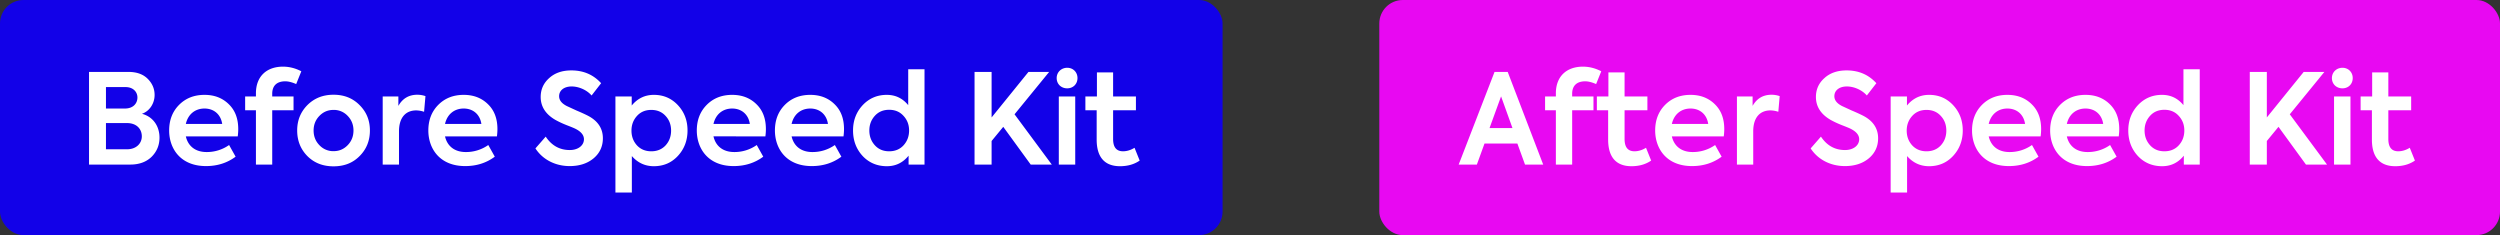 <svg width="319" height="30" xmlns="http://www.w3.org/2000/svg"><rect width="100%" height="100%" fill="#333333" stroke="none"/><g fill="none" fill-rule="evenodd"><rect fill="#1201E8" width="156" height="30" rx="3"/><path d="M18.112 14.52c1.456.384 2.24 1.616 2.24 3.04 0 .96-.336 1.776-1.008 2.448-.672.656-1.584.992-2.72.992H11.36V9.176h5.024c1.056 0 1.872.288 2.464.88.592.592.88 1.28.88 2.064 0 1.072-.64 2.064-1.616 2.4zm-2.08-3.408H13.52v2.736h2.432c1.024 0 1.584-.64 1.584-1.408 0-.72-.56-1.328-1.504-1.328zm-2.512 7.936h2.688c1.2 0 1.888-.768 1.888-1.648 0-.944-.672-1.696-1.888-1.696H13.52v3.344zm16.88-2.576c0 .24-.016.544-.064.928h-6.624c.272 1.2 1.168 2 2.656 2a4.904 4.904 0 002.864-.896l.832 1.488c-1.072.8-2.336 1.2-3.776 1.2-3.264 0-4.704-2.24-4.704-4.544 0-1.312.416-2.4 1.248-3.248.848-.864 1.936-1.296 3.264-1.296 1.264 0 2.288.4 3.088 1.184.816.784 1.216 1.84 1.216 3.184zm-4.304-2.624c-1.216 0-2.112.752-2.384 1.968h4.64c-.176-1.216-1.056-1.968-2.256-1.968zM36.4 10.376c-1.072 0-1.664.56-1.664 1.584v.352h2.72v1.76h-2.72V21h-2.08v-6.928H31.28v-1.76h1.376v-.4c0-2.192 1.392-3.408 3.456-3.408.784 0 1.568.192 2.336.592l-.656 1.632c-.544-.24-1.008-.352-1.392-.352zm1.52 6.272c0-1.28.432-2.352 1.296-3.232.88-.88 1.984-1.328 3.344-1.328 1.36 0 2.464.448 3.328 1.328.88.88 1.312 1.952 1.312 3.232 0 1.296-.432 2.384-1.312 3.264-.864.88-1.968 1.312-3.328 1.312-1.36 0-2.464-.432-3.344-1.312-.864-.88-1.296-1.968-1.296-3.264zm7.184 0c0-.72-.24-1.344-.736-1.856a2.406 2.406 0 00-1.808-.768c-.72 0-1.312.256-1.808.768s-.736 1.136-.736 1.856c0 .736.24 1.36.736 1.872a2.406 2.406 0 001.808.768c.72 0 1.312-.256 1.808-.768s.736-1.136.736-1.872zM50.912 21h-2.08v-8.688h2v1.2c.528-.944 1.344-1.424 2.416-1.424.368 0 .72.064 1.04.176l-.176 2a3.345 3.345 0 00-1.008-.176c-1.296 0-2.192.864-2.192 2.672V21zm12.56-4.528c0 .24-.016.544-.064.928h-6.624c.272 1.2 1.168 2 2.656 2a4.904 4.904 0 002.864-.896l.832 1.488c-1.072.8-2.336 1.2-3.776 1.2-3.264 0-4.704-2.24-4.704-4.544 0-1.312.416-2.4 1.248-3.248.848-.864 1.936-1.296 3.264-1.296 1.264 0 2.288.4 3.088 1.184.816.784 1.216 1.84 1.216 3.184zm-4.304-2.624c-1.216 0-2.112.752-2.384 1.968h4.64c-.176-1.216-1.056-1.968-2.256-1.968zm13.52 7.344c-1.792 0-3.424-.8-4.368-2.256l1.312-1.504c.752 1.136 1.776 1.712 3.072 1.712 1.072 0 1.808-.592 1.808-1.376 0-.528-.368-.976-1.104-1.344-.16-.08-.544-.24-1.168-.48a12.03 12.03 0 01-1.392-.656c-1.232-.72-1.856-1.696-1.856-2.912 0-.976.368-1.776 1.088-2.416.72-.656 1.664-.976 2.832-.976 1.536 0 2.8.544 3.792 1.632l-1.216 1.568c-.656-.752-1.696-1.152-2.544-1.152-.96 0-1.6.496-1.6 1.248 0 .496.32.912.976 1.248l1.248.576c.656.272 1.12.496 1.408.64 1.296.656 1.952 1.632 1.952 2.896 0 1.04-.4 1.904-1.184 2.56-.784.656-1.808.992-3.056.992zm10.752-9.088c1.232 0 2.256.448 3.072 1.328.816.88 1.216 1.952 1.216 3.216 0 1.28-.416 2.368-1.232 3.248-.816.88-1.84 1.312-3.072 1.312-1.104 0-2.048-.432-2.8-1.296v4.656h-2.096V12.312h2.08v1.152c.752-.912 1.696-1.36 2.832-1.36zm-2.864 4.56c0 .752.24 1.376.704 1.888.464.496 1.072.752 1.824.752s1.36-.256 1.824-.752c.464-.512.704-1.136.704-1.888s-.24-1.376-.704-1.872c-.464-.512-1.072-.768-1.824-.768s-1.36.256-1.824.768c-.464.512-.704 1.136-.704 1.872zm17.152-.192c0 .24-.016.544-.064.928H91.04c.272 1.2 1.168 2 2.656 2a4.904 4.904 0 002.864-.896l.832 1.488c-1.072.8-2.336 1.2-3.776 1.2-3.264 0-4.704-2.24-4.704-4.544 0-1.312.416-2.4 1.248-3.248.848-.864 1.936-1.296 3.264-1.296 1.264 0 2.288.4 3.088 1.184.816.784 1.216 1.84 1.216 3.184zm-4.304-2.624c-1.216 0-2.112.752-2.384 1.968h4.64c-.176-1.216-1.056-1.968-2.256-1.968zm14.272 2.624c0 .24-.016.544-.064.928h-6.624c.272 1.2 1.168 2 2.656 2a4.904 4.904 0 002.864-.896l.832 1.488c-1.072.8-2.336 1.2-3.776 1.2-3.264 0-4.704-2.24-4.704-4.544 0-1.312.416-2.4 1.248-3.248.848-.864 1.936-1.296 3.264-1.296 1.264 0 2.288.4 3.088 1.184.816.784 1.216 1.84 1.216 3.184zm-4.304-2.624c-1.216 0-2.112.752-2.384 1.968h4.64c-.176-1.216-1.056-1.968-2.256-1.968zm12.496-.432V8.84h2.08V21h-2.032v-1.136c-.72.896-1.648 1.344-2.768 1.344-1.232 0-2.272-.432-3.088-1.296-.816-.88-1.232-1.968-1.232-3.264 0-1.28.416-2.352 1.232-3.232.832-.88 1.856-1.312 3.072-1.312 1.104 0 2.016.432 2.736 1.312zm-2.432 5.888c.752 0 1.376-.256 1.84-.768.464-.512.704-1.136.704-1.888 0-.736-.24-1.36-.72-1.872-.464-.512-1.072-.768-1.824-.768s-1.36.256-1.824.768c-.464.512-.704 1.136-.704 1.872 0 .752.24 1.376.704 1.888.464.512 1.072.768 1.824.768zM134.208 21h-2.688l-3.504-4.816-1.488 1.808V21h-2.176V9.176h2.176v5.808l4.704-5.808h2.64l-4.416 5.408L134.208 21zm1.968-9.728c-.768 0-1.344-.544-1.344-1.312 0-.752.592-1.312 1.344-1.312.752 0 1.312.56 1.312 1.312 0 .768-.56 1.312-1.312 1.312zm1.024 1.04V21h-2.096v-8.688h2.096zm7.568 6.544l.656 1.632c-.688.48-1.536.72-2.512.72-1.968 0-2.976-1.168-2.976-3.392v-3.744h-1.44v-1.76h1.472V9.24h2.064v3.072h2.912v1.76h-2.912v3.664c0 1.04.416 1.568 1.264 1.568.48 0 .976-.144 1.472-.448z" fill="#FFF"/><rect fill="#E808F2" x="176" width="143" height="30" rx="3"/><path d="M196.912 21h-2.32l-.976-2.688h-4.192L188.448 21h-2.32l4.576-11.824h1.68L196.912 21zm-3.92-4.656l-1.456-4.048-1.472 4.048h2.928zm9.28-5.968c-1.072 0-1.664.56-1.664 1.584v.352h2.72v1.76h-2.72V21h-2.08v-6.928h-1.376v-1.76h1.376v-.4c0-2.192 1.392-3.408 3.456-3.408.784 0 1.568.192 2.336.592l-.656 1.632c-.544-.24-1.008-.352-1.392-.352zm7.76 8.48l.656 1.632c-.688.48-1.536.72-2.512.72-1.968 0-2.976-1.168-2.976-3.392v-3.744h-1.44v-1.76h1.472V9.24h2.064v3.072h2.912v1.76h-2.912v3.664c0 1.04.416 1.568 1.264 1.568.48 0 .976-.144 1.472-.448zm9.984-2.384c0 .24-.016.544-.064.928h-6.624c.272 1.2 1.168 2 2.656 2a4.904 4.904 0 002.864-.896l.832 1.488c-1.072.8-2.336 1.2-3.776 1.2-3.264 0-4.704-2.24-4.704-4.544 0-1.312.416-2.4 1.248-3.248.848-.864 1.936-1.296 3.264-1.296 1.264 0 2.288.4 3.088 1.184.816.784 1.216 1.84 1.216 3.184zm-4.304-2.624c-1.216 0-2.112.752-2.384 1.968h4.64c-.176-1.216-1.056-1.968-2.256-1.968zm8 7.152h-2.08v-8.688h2v1.2c.528-.944 1.344-1.424 2.416-1.424.368 0 .72.064 1.04.176l-.176 2a3.345 3.345 0 00-1.008-.176c-1.296 0-2.192.864-2.192 2.672V21zm11.696.192c-1.792 0-3.424-.8-4.368-2.256l1.312-1.504c.752 1.136 1.776 1.712 3.072 1.712 1.072 0 1.808-.592 1.808-1.376 0-.528-.368-.976-1.104-1.344-.16-.08-.544-.24-1.168-.48a12.03 12.03 0 01-1.392-.656c-1.232-.72-1.856-1.696-1.856-2.912 0-.976.368-1.776 1.088-2.416.72-.656 1.664-.976 2.832-.976 1.536 0 2.8.544 3.792 1.632l-1.216 1.568c-.656-.752-1.696-1.152-2.544-1.152-.96 0-1.6.496-1.6 1.248 0 .496.32.912.976 1.248l1.248.576c.656.272 1.12.496 1.408.64 1.296.656 1.952 1.632 1.952 2.896 0 1.04-.4 1.904-1.184 2.56-.784.656-1.808.992-3.056.992zm10.752-9.088c1.232 0 2.256.448 3.072 1.328.816.88 1.216 1.952 1.216 3.216 0 1.28-.416 2.368-1.232 3.248-.816.88-1.84 1.312-3.072 1.312-1.104 0-2.048-.432-2.8-1.296v4.656h-2.096V12.312h2.08v1.152c.752-.912 1.696-1.36 2.832-1.36zm-2.864 4.56c0 .752.24 1.376.704 1.888.464.496 1.072.752 1.824.752s1.36-.256 1.824-.752c.464-.512.704-1.136.704-1.888s-.24-1.376-.704-1.872c-.464-.512-1.072-.768-1.824-.768s-1.36.256-1.824.768c-.464.512-.704 1.136-.704 1.872zm17.152-.192c0 .24-.016.544-.064.928h-6.624c.272 1.2 1.168 2 2.656 2a4.904 4.904 0 002.864-.896l.832 1.488c-1.072.8-2.336 1.2-3.776 1.2-3.264 0-4.704-2.24-4.704-4.544 0-1.312.416-2.4 1.248-3.248.848-.864 1.936-1.296 3.264-1.296 1.264 0 2.288.4 3.088 1.184.816.784 1.216 1.84 1.216 3.184zm-4.304-2.624c-1.216 0-2.112.752-2.384 1.968h4.64c-.176-1.216-1.056-1.968-2.256-1.968zm14.272 2.624c0 .24-.016.544-.064.928h-6.624c.272 1.2 1.168 2 2.656 2a4.904 4.904 0 002.864-.896l.832 1.488c-1.072.8-2.336 1.2-3.776 1.2-3.264 0-4.704-2.24-4.704-4.544 0-1.312.416-2.4 1.248-3.248.848-.864 1.936-1.296 3.264-1.296 1.264 0 2.288.4 3.088 1.184.816.784 1.216 1.84 1.216 3.184zm-4.304-2.624c-1.216 0-2.112.752-2.384 1.968h4.64c-.176-1.216-1.056-1.968-2.256-1.968zm12.496-.432V8.84h2.08V21h-2.032v-1.136c-.72.896-1.648 1.344-2.768 1.344-1.232 0-2.272-.432-3.088-1.296-.816-.88-1.232-1.968-1.232-3.264 0-1.28.416-2.352 1.232-3.232.832-.88 1.856-1.312 3.072-1.312 1.104 0 2.016.432 2.736 1.312zm-2.432 5.888c.752 0 1.376-.256 1.84-.768.464-.512.704-1.136.704-1.888 0-.736-.24-1.36-.72-1.872-.464-.512-1.072-.768-1.824-.768s-1.36.256-1.824.768c-.464.512-.704 1.136-.704 1.872 0 .752.24 1.376.704 1.888.464.512 1.072.768 1.824.768zM296.928 21h-2.688l-3.504-4.816-1.488 1.808V21h-2.176V9.176h2.176v5.808l4.704-5.808h2.64l-4.416 5.408L296.928 21zm1.968-9.728c-.768 0-1.344-.544-1.344-1.312 0-.752.592-1.312 1.344-1.312.752 0 1.312.56 1.312 1.312 0 .768-.56 1.312-1.312 1.312zm1.024 1.04V21h-2.096v-8.688h2.096zm7.568 6.544l.656 1.632c-.688.48-1.536.72-2.512.72-1.968 0-2.976-1.168-2.976-3.392v-3.744h-1.44v-1.76h1.472V9.24h2.064v3.072h2.912v1.76h-2.912v3.664c0 1.04.416 1.568 1.264 1.568.48 0 .976-.144 1.472-.448z" fill="#FFF"/></g></svg>